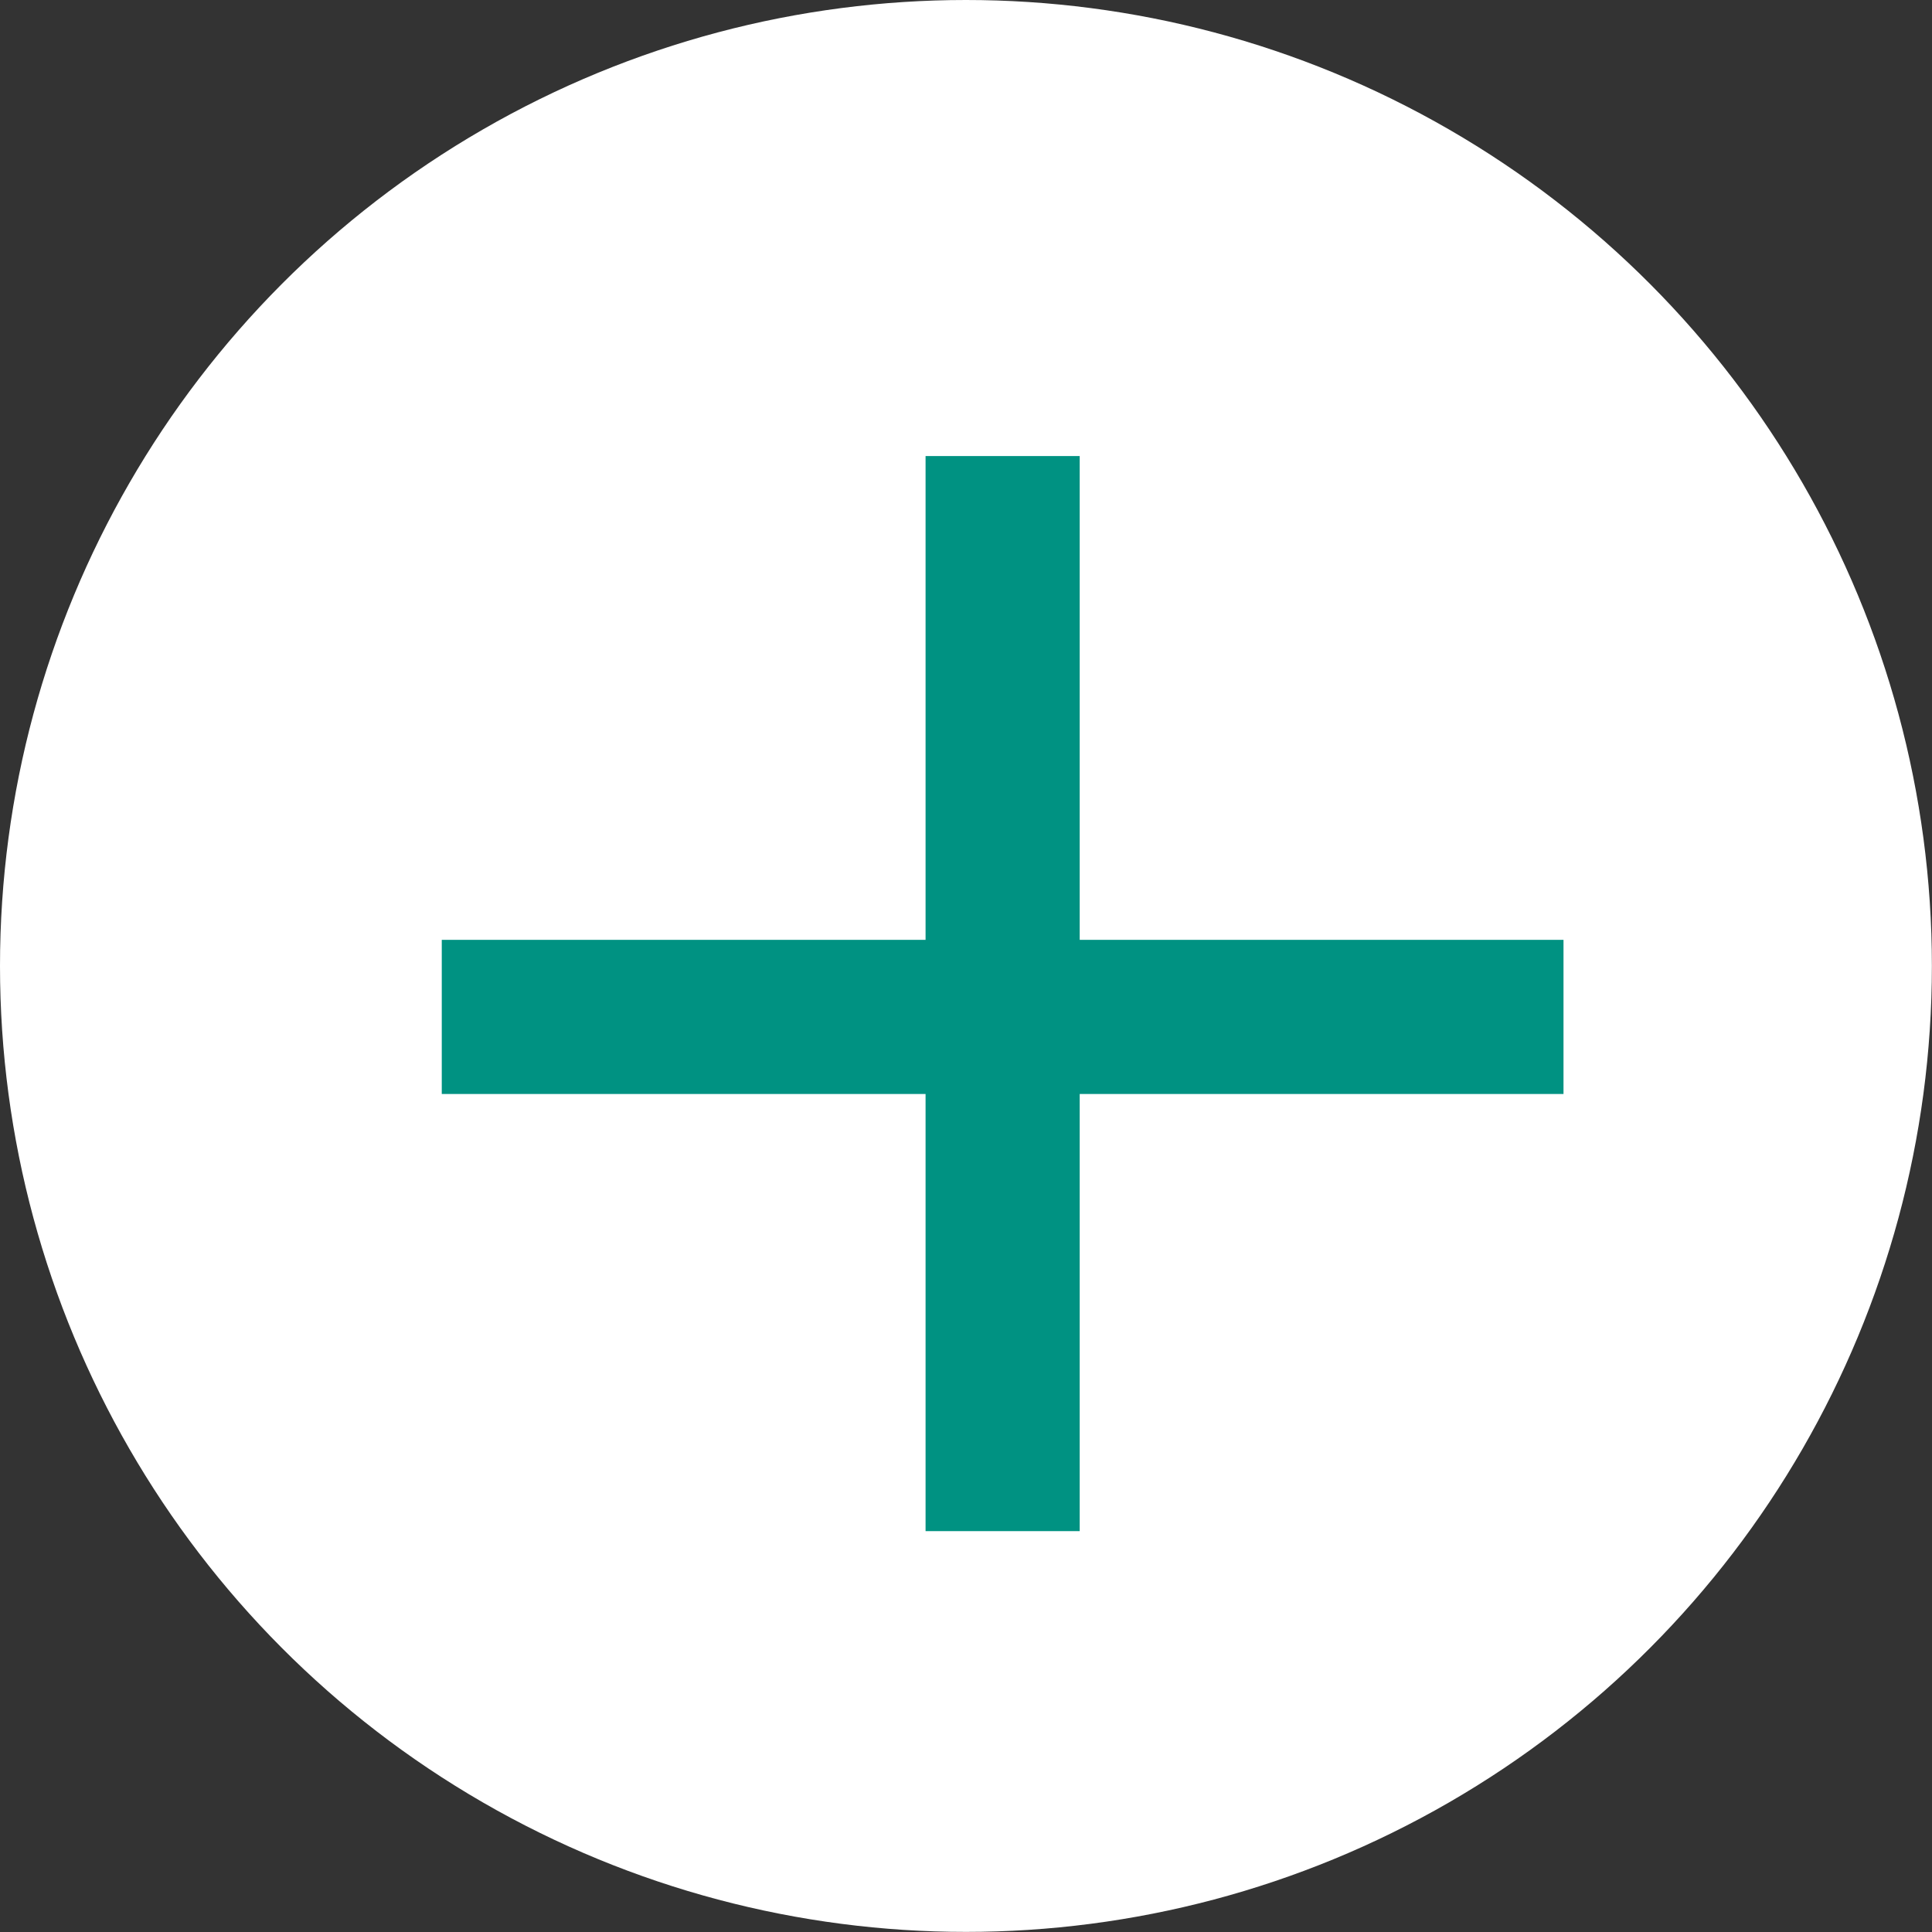 <svg xmlns="http://www.w3.org/2000/svg" viewBox="-7590 6189.6 18.801 18.801">
  <rect x="-7590" y="6189.6" width="18.801" height="18.801" fill="#333333" stroke="none"/>
  <defs>
    <style>
      .cls-1 {
        fill: #fff;
      }

      .cls-2 {
        fill: none;
        stroke: #009282;
        stroke-width: 1.5px;
      }
    </style>
  </defs>
  <g id="Group_778" data-name="Group 778" transform="translate(-7864.258 4942)">
    <ellipse id="Ellipse_32" data-name="Ellipse 32" class="cls-1" cx="9.4" cy="9.4" rx="9.4" ry="9.4" transform="translate(274.258 1247.6)"/>
    <line id="Line_134" data-name="Line 134" class="cls-2" x2="10.916" transform="translate(278.557 1257.496)"/>
    <line id="Line_135" data-name="Line 135" class="cls-2" y2="10.462" transform="translate(284.015 1252.038)"/>
  </g>
</svg>
